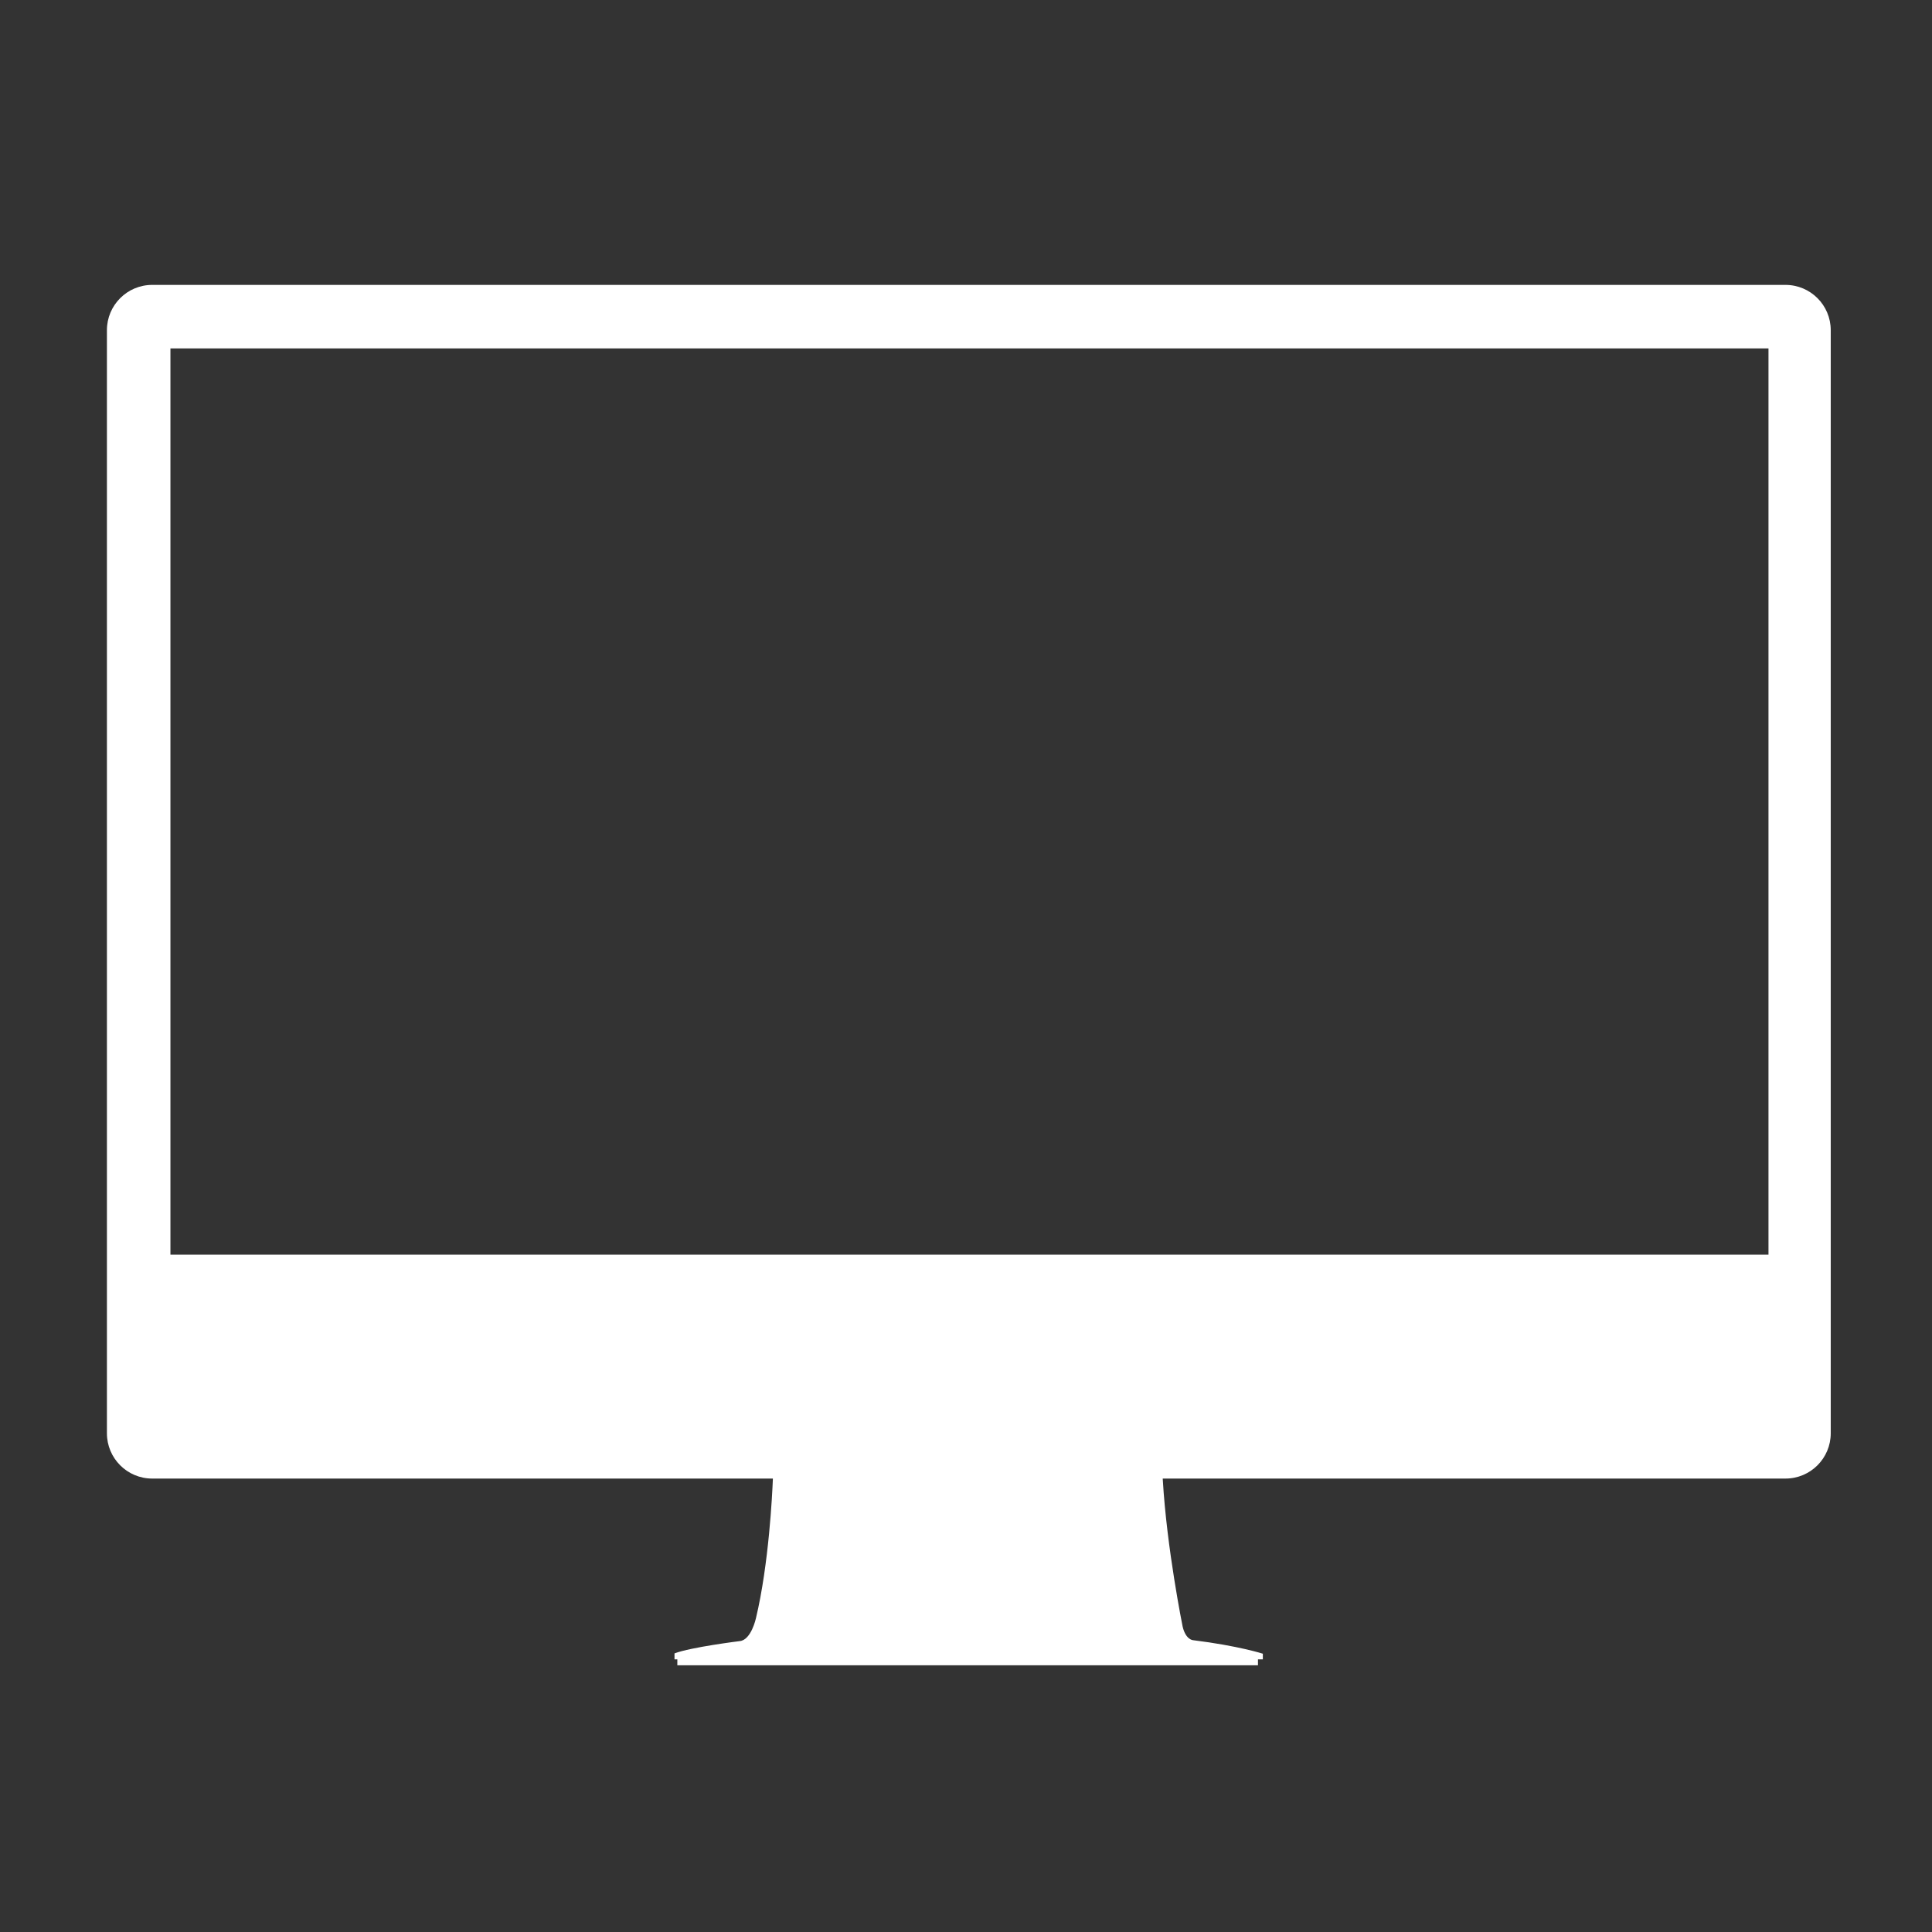 <?xml version="1.0" encoding="UTF-8"?> <svg xmlns="http://www.w3.org/2000/svg" height="1024px" viewBox="-56.67 -151 1024 1024" width="1024px"><rect x="-56.67" y="-151" width="1024" height="1024" fill="#333333" stroke="none"/> <path d="M889.66,0H24C10.74,0,0,10.75,0,24v584.67c0,13.25,10.74,24,24,24h328.97c0,0.18-0.01,0.4-0.02,0.66 c-0.3,7.43-2.09,44.67-8.95,73.34c0,0-2.5,11.66-8.67,12.16c0,0-25.67,3.17-34.5,6.5v3.17h1.5v3.13h307.75v-3.13h2.58v-3 c0,0-12.83-4.17-37-7.17c0,0-3.83-0.16-5.5-7.16c0,0-8.41-41.35-10.521-77.84c-0.01-0.22-0.02-0.44-0.04-0.66H889.66 c13.26,0,24-10.75,24-24V24C913.66,10.75,902.92,0,889.66,0z M880.663,514h-847V33.667h847V514z" style="fill: rgb(255, 255, 255);"></path> </svg> 